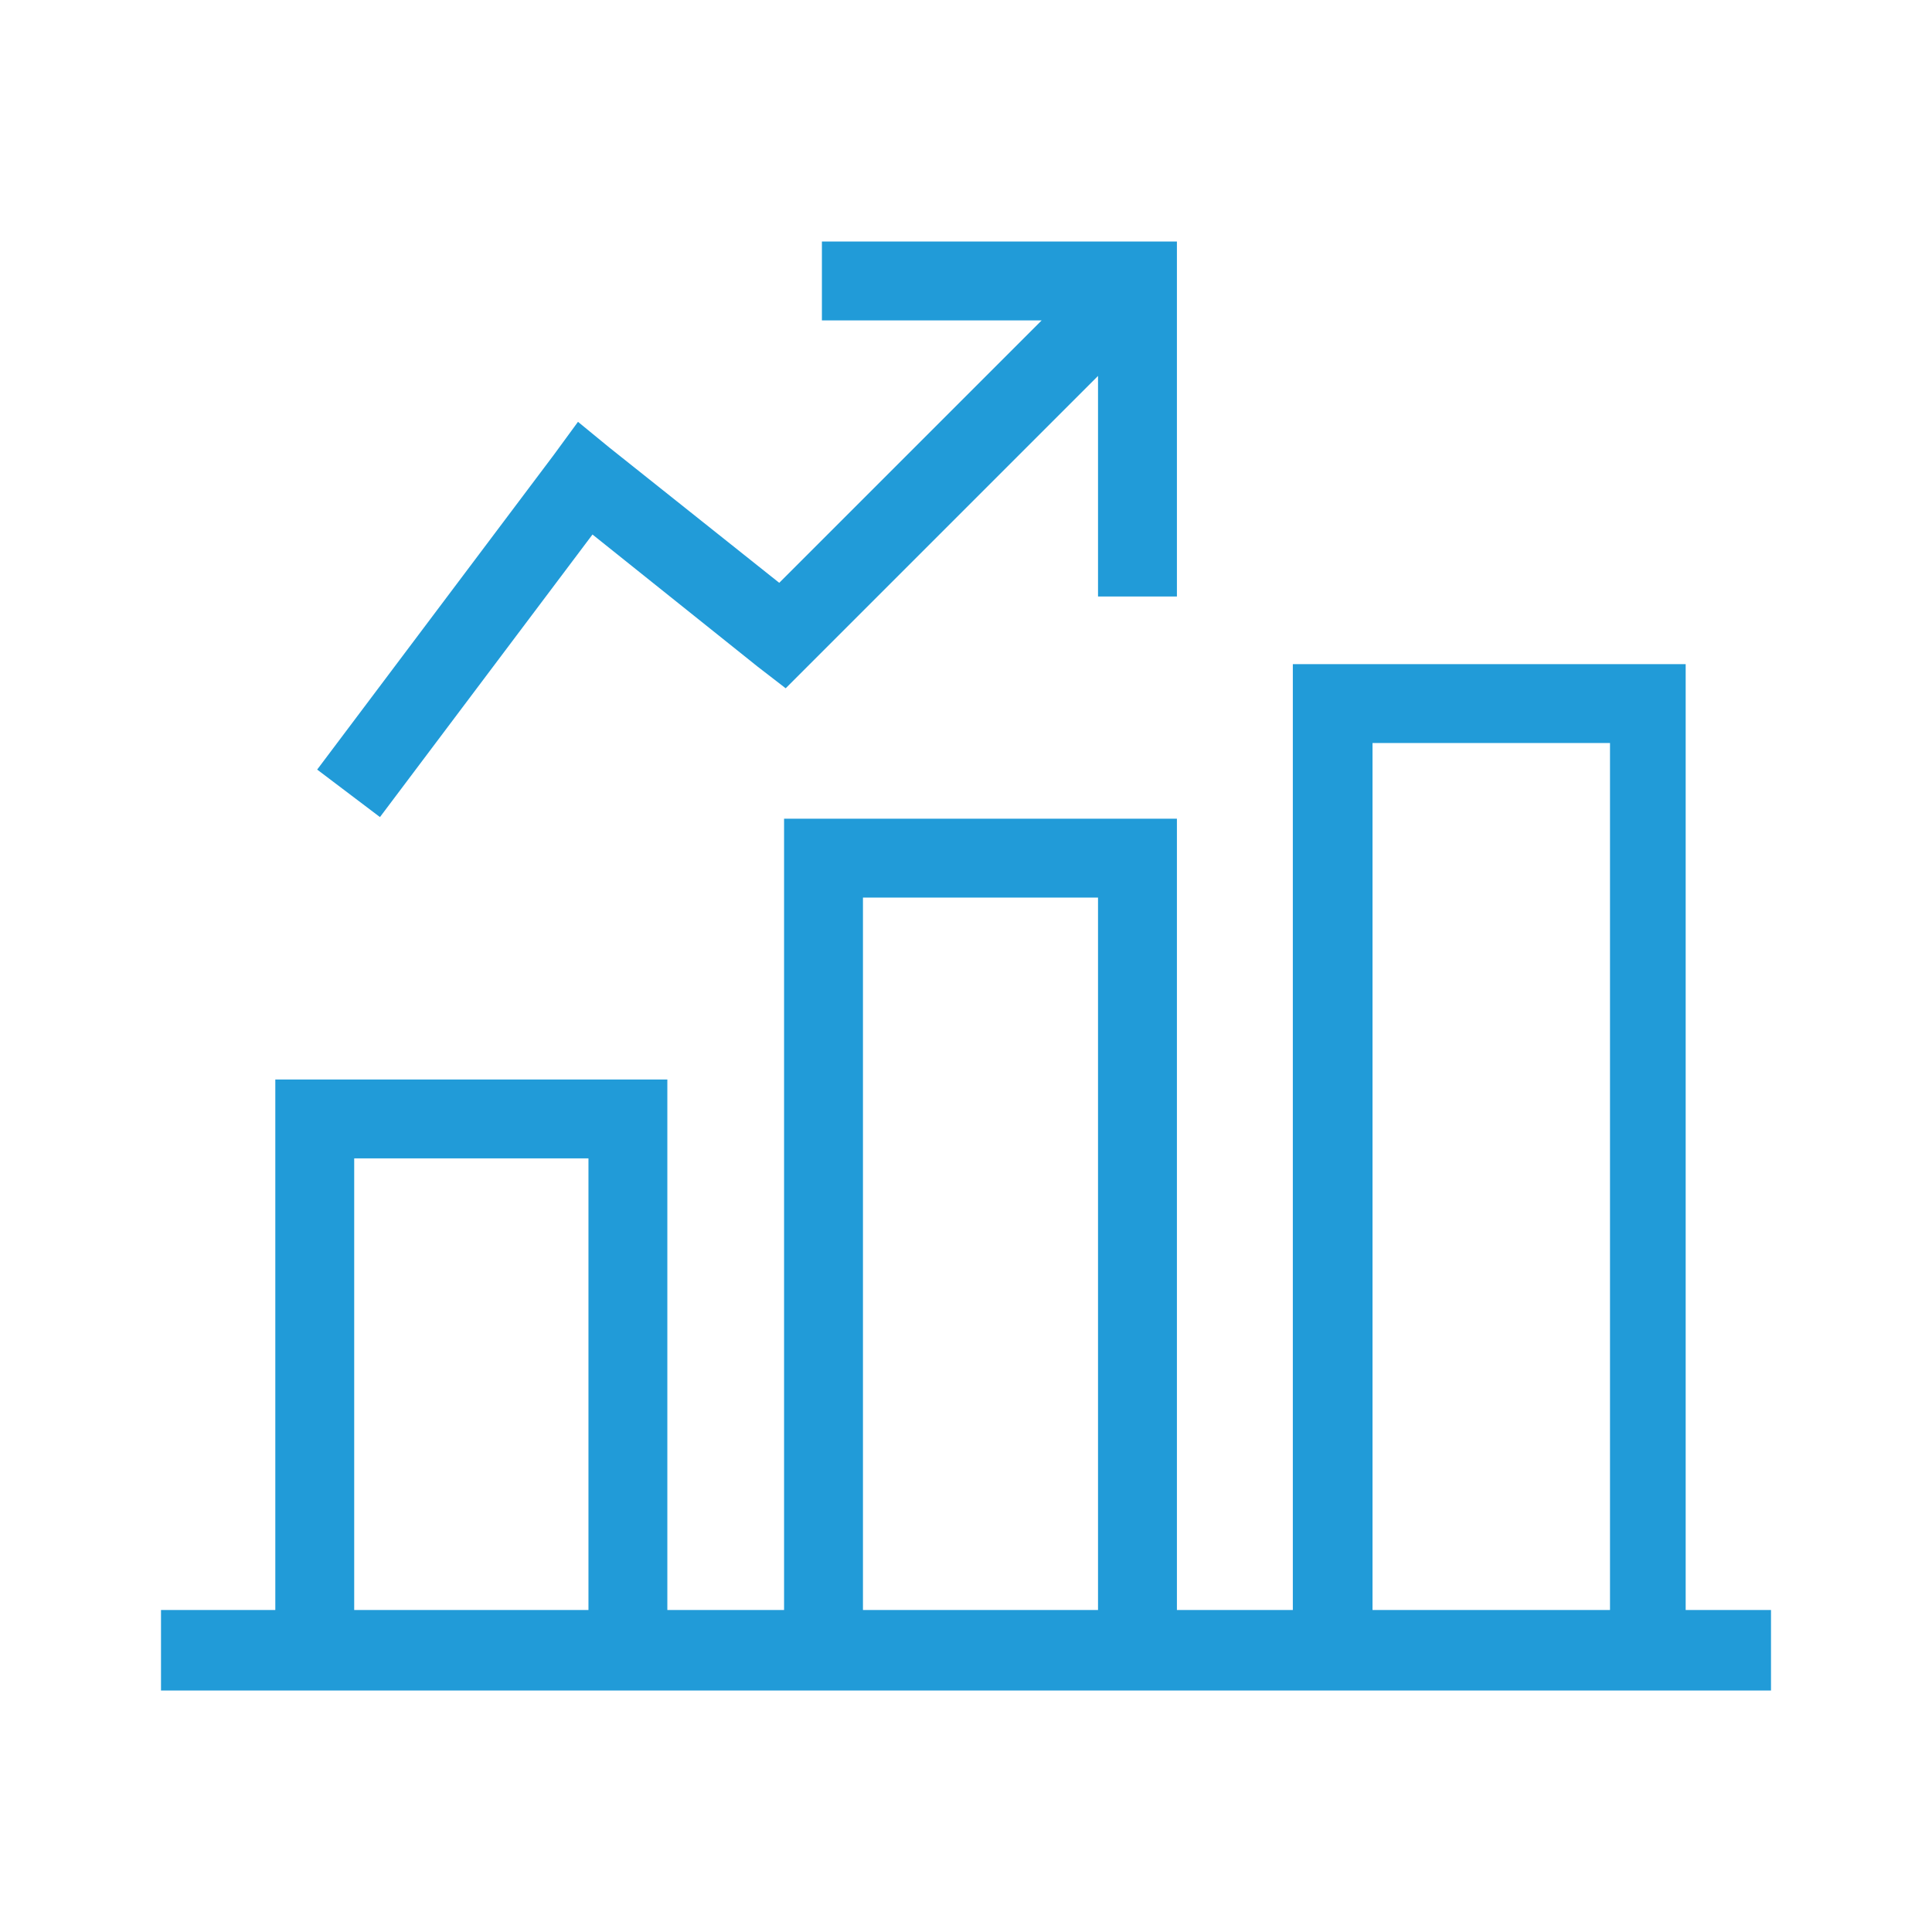<svg xmlns:xlink="http://www.w3.org/1999/xlink" xmlns="http://www.w3.org/2000/svg" title="Asset Management" class="icon" width="62"  height="62" ><defs><symbol id="project-asset" viewBox="0 0 24 24">
        <defs>

        </defs>
        <g id="Layer_2" data-name="Layer 2">
            <g id="Layer_1-2" data-name="Layer 1">
                <path></path>
                <path class="cls-2" d="M20.94 20V8.25h-4.88V20h-1.44v-9.83H9.74V20H8.29v-6.59H3.42V20H2v1h20v-1zM4.4 20v-5.61h2.91V20zm6.32 0v-8.85h2.92V20zm6.33 0V9.23H20V20zM7.36 6.64l2.05 1.64.35.27.31-.31 3.57-3.57v2.74h.98V3h-4.41v.98h2.73L9.68 7.24 7.57 5.56l-.39-.32-.3.41-2.94 3.91.78.59 2.64-3.51z"></path>
            </g>
        </g>
    </symbol></defs>
                        <use xlink:href="#project-asset" fill="#219BD8"></use>
                    </svg>
